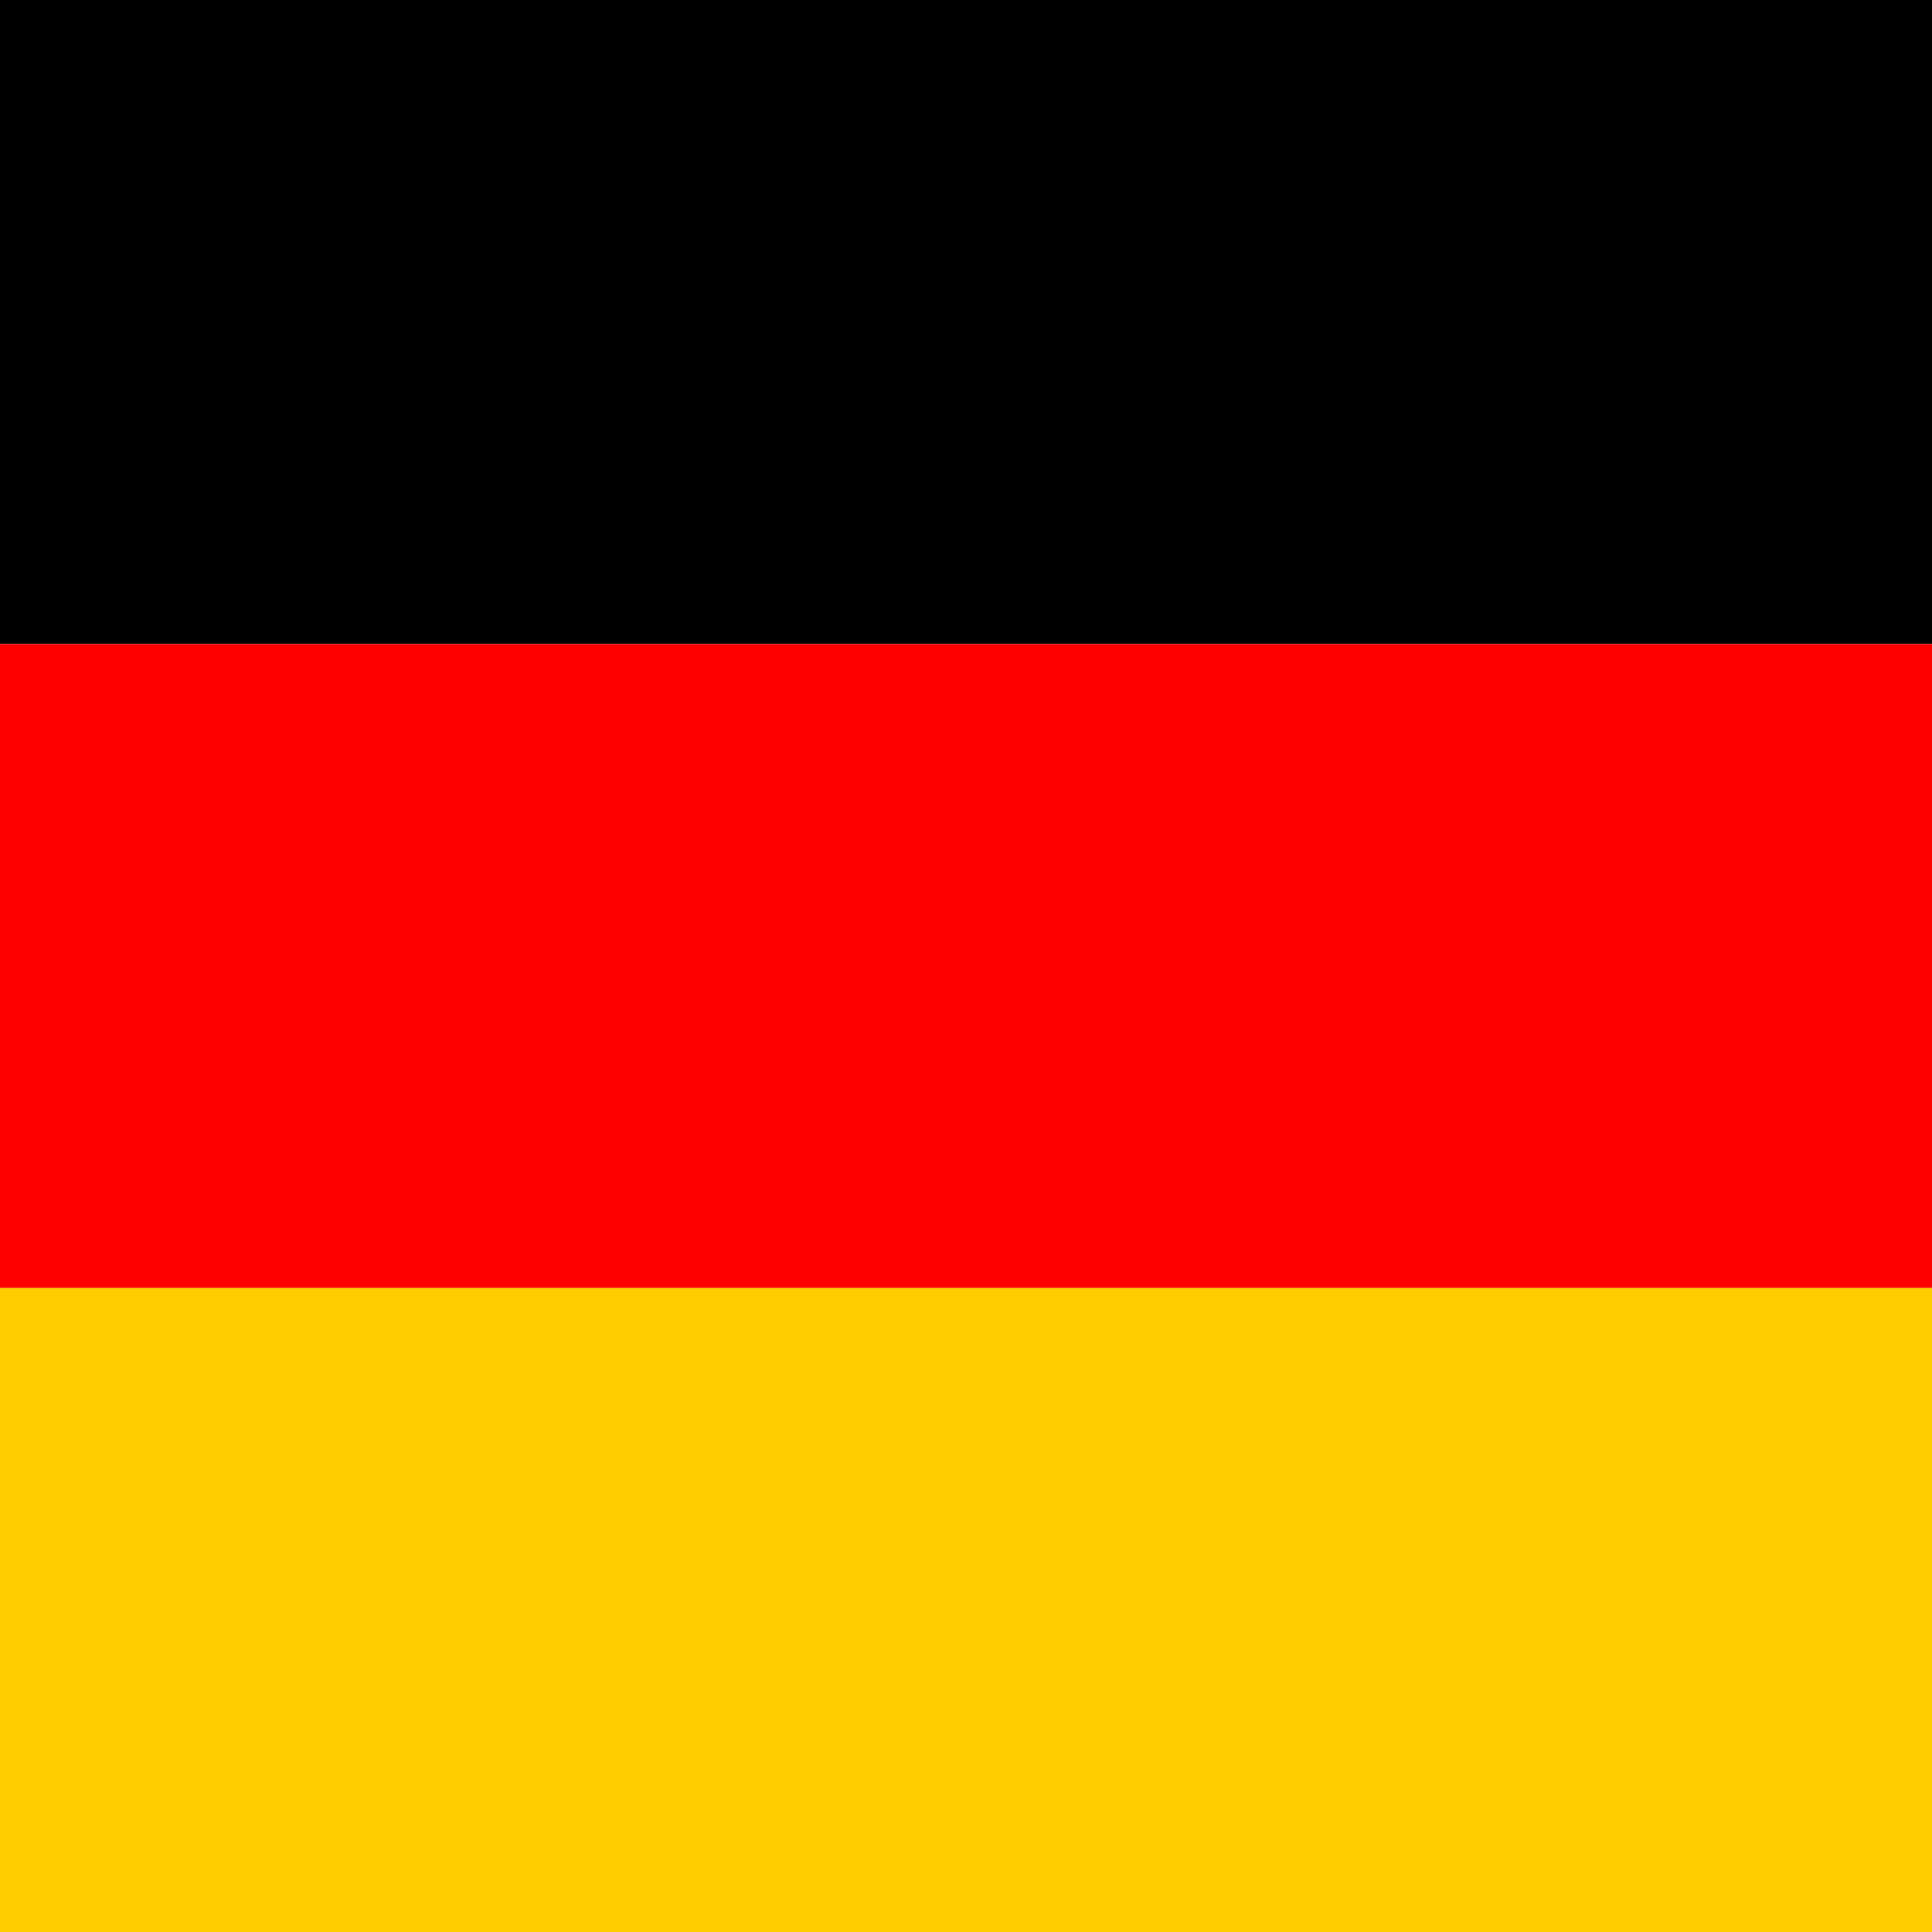 <?xml version="1.0" encoding="UTF-8"?>
<svg xmlns="http://www.w3.org/2000/svg" viewBox="0 0 320 320">
  <rect width="320" height="106.67" fill="#000000"/>
  <rect y="106.67" width="320" height="106.67" fill="#FF0000"/>
  <rect y="213.33" width="320" height="106.67" fill="#FFCC00"/>
</svg>
